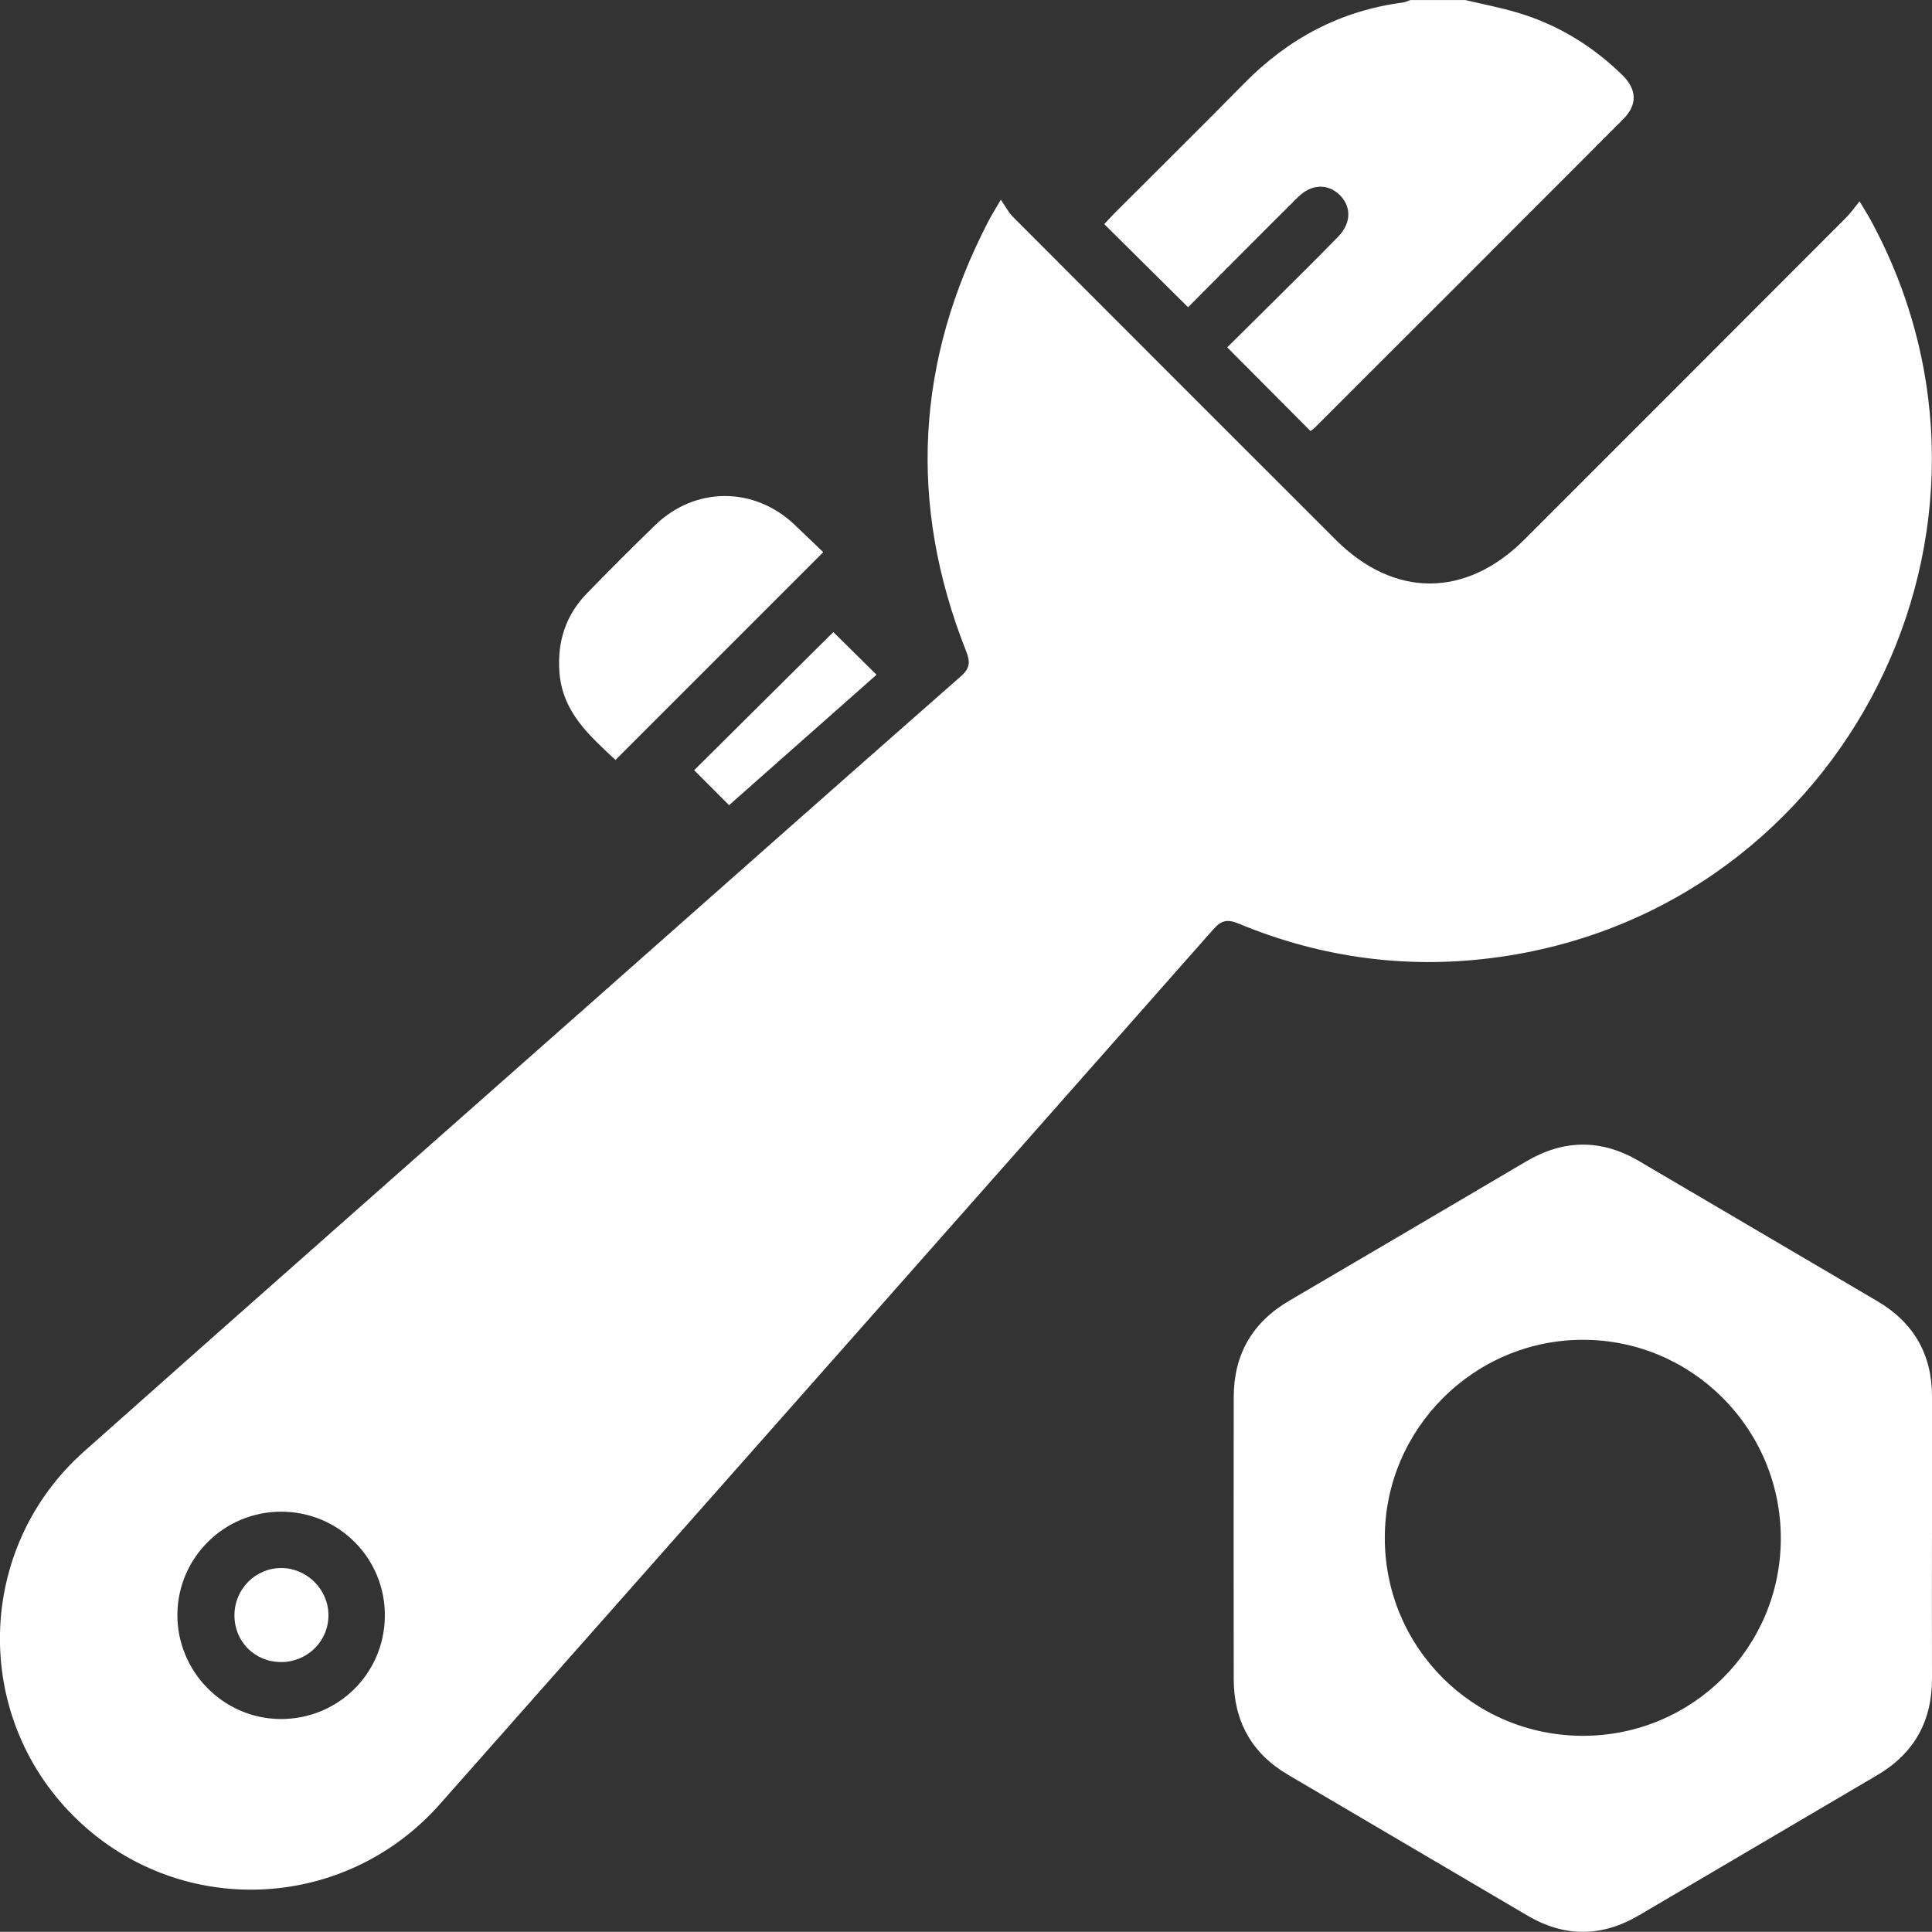 <svg xmlns="http://www.w3.org/2000/svg" id="Calque_2" data-name="Calque 2" viewBox="0 0 599.34 599.3"><rect x="0" y="0" width="599.34" height="599.3" fill="#333333" stroke="none"/><defs><style>      .cls-1 {        fill: #fff;        stroke-width: 0px;      }    </style></defs><g id="Calque_1-2" data-name="Calque 1"><g><path class="cls-1" d="m454.51,0c5.47,1.3,11.02,2.35,16.4,3.96,12.32,3.7,23.04,10.24,32.24,19.2,4.72,4.59,4.91,9.31.29,13.93-31.83,31.92-63.73,63.77-95.62,95.64-.46.45-1.03.79-1.3.98-8.55-8.6-16.97-17.06-25.82-25.95,4.78-4.73,9.95-9.84,15.09-14.96,6.48-6.46,13.01-12.87,19.38-19.44,4.05-4.18,4.08-9.28.42-12.88-3.63-3.57-8.76-3.45-12.86.61-11.56,11.47-23.03,23.04-34.17,34.22-8.68-8.61-17.16-17.01-26.01-25.78.78-.83,1.96-2.16,3.21-3.41,13.4-13.42,26.9-26.73,40.2-40.25,13.64-13.87,29.83-22.55,49.21-25.08.8-.1,1.56-.51,2.34-.78,5.66,0,11.32,0,16.98,0Z"></path><path class="cls-1" d="m310.49,61.98c1.53,2.21,2.37,3.91,3.64,5.19,33.39,33.46,66.81,66.88,100.25,100.29,18.1,18.09,40.37,18.06,58.52-.09,33.31-33.3,66.61-66.62,99.88-99.95,1.29-1.29,2.34-2.82,4.09-4.96,1.5,2.52,2.52,4.11,3.42,5.76,51.83,95.28-7.48,213.26-114.9,228.62-28.01,4.01-55.05.47-81.13-10.31-3.54-1.47-5.39-1.04-7.9,1.8-74.78,84.71-149.66,169.33-224.53,253.97-5.18,5.86-10.35,11.73-15.55,17.57-30,33.69-81.64,35.28-113.47,3.49-31.61-31.57-30.28-83.27,3.27-113.1,52.11-46.34,104.43-92.43,156.67-138.63,38.4-33.96,76.77-67.95,115.27-101.78,2.96-2.6,3.01-4.53,1.65-7.95-18.01-45.51-15.54-90.01,7.02-133.42.9-1.73,1.96-3.38,3.78-6.51ZM119.39,501.38c.16-17.92-14.19-32.4-32.13-32.43-17.69-.03-32.1,14.22-32.23,31.86-.13,17.62,14.12,32.21,31.69,32.46,17.96.25,32.51-13.96,32.67-31.89Z"></path><path class="cls-1" d="m599.33,477.17c0,14.48-.05,28.95.01,43.43.05,13.29-5.51,23.34-17,30.09-24.65,14.49-49.28,29-73.93,43.49-11.48,6.75-23.01,6.85-34.51.1-24.8-14.56-49.58-29.16-74.37-43.74-11.33-6.67-16.79-16.68-16.81-29.71-.03-29.12-.04-58.24,0-87.35.01-13.26,5.73-23.25,17.24-29.98,24.53-14.36,49.02-28.79,73.51-43.22,11.65-6.86,23.3-6.96,34.96-.11,24.66,14.48,49.31,28.96,73.95,43.47,11.27,6.64,16.97,16.5,16.96,29.62,0,14.64,0,29.28,0,43.93Zm-108.31,61.31c33.92.01,61.34-27.26,61.42-61.09.09-34.06-27.45-61.76-61.38-61.76-33.73,0-61.36,27.53-61.47,61.23-.11,34.08,27.33,61.6,61.43,61.62Z"></path><path class="cls-1" d="m190.93,235.75c-7.7-7.26-16.41-14.58-17.38-27.12-.73-9.51,1.92-17.78,8.56-24.61,6.96-7.15,14.01-14.23,21.19-21.16,12.38-11.97,30.67-11.95,43.16-.11,3.14,2.97,6.24,5.97,8.93,8.54-21.64,21.64-42.97,42.97-64.46,64.46Z"></path><path class="cls-1" d="m258.52,196.08c4.14,4.09,8.61,8.5,13.4,13.24-15.3,13.53-30.52,26.99-45.75,40.46-3.85-3.86-7.43-7.45-10.83-10.85,14.27-14.16,28.6-28.38,43.17-42.85Z"></path><path class="cls-1" d="m87.22,515.6c-8.2,0-14.53-6.36-14.49-14.56.04-8.12,6.53-14.64,14.56-14.61,7.98.03,14.61,6.68,14.6,14.67,0,8.04-6.54,14.5-14.66,14.5Z"></path></g></g></svg>
